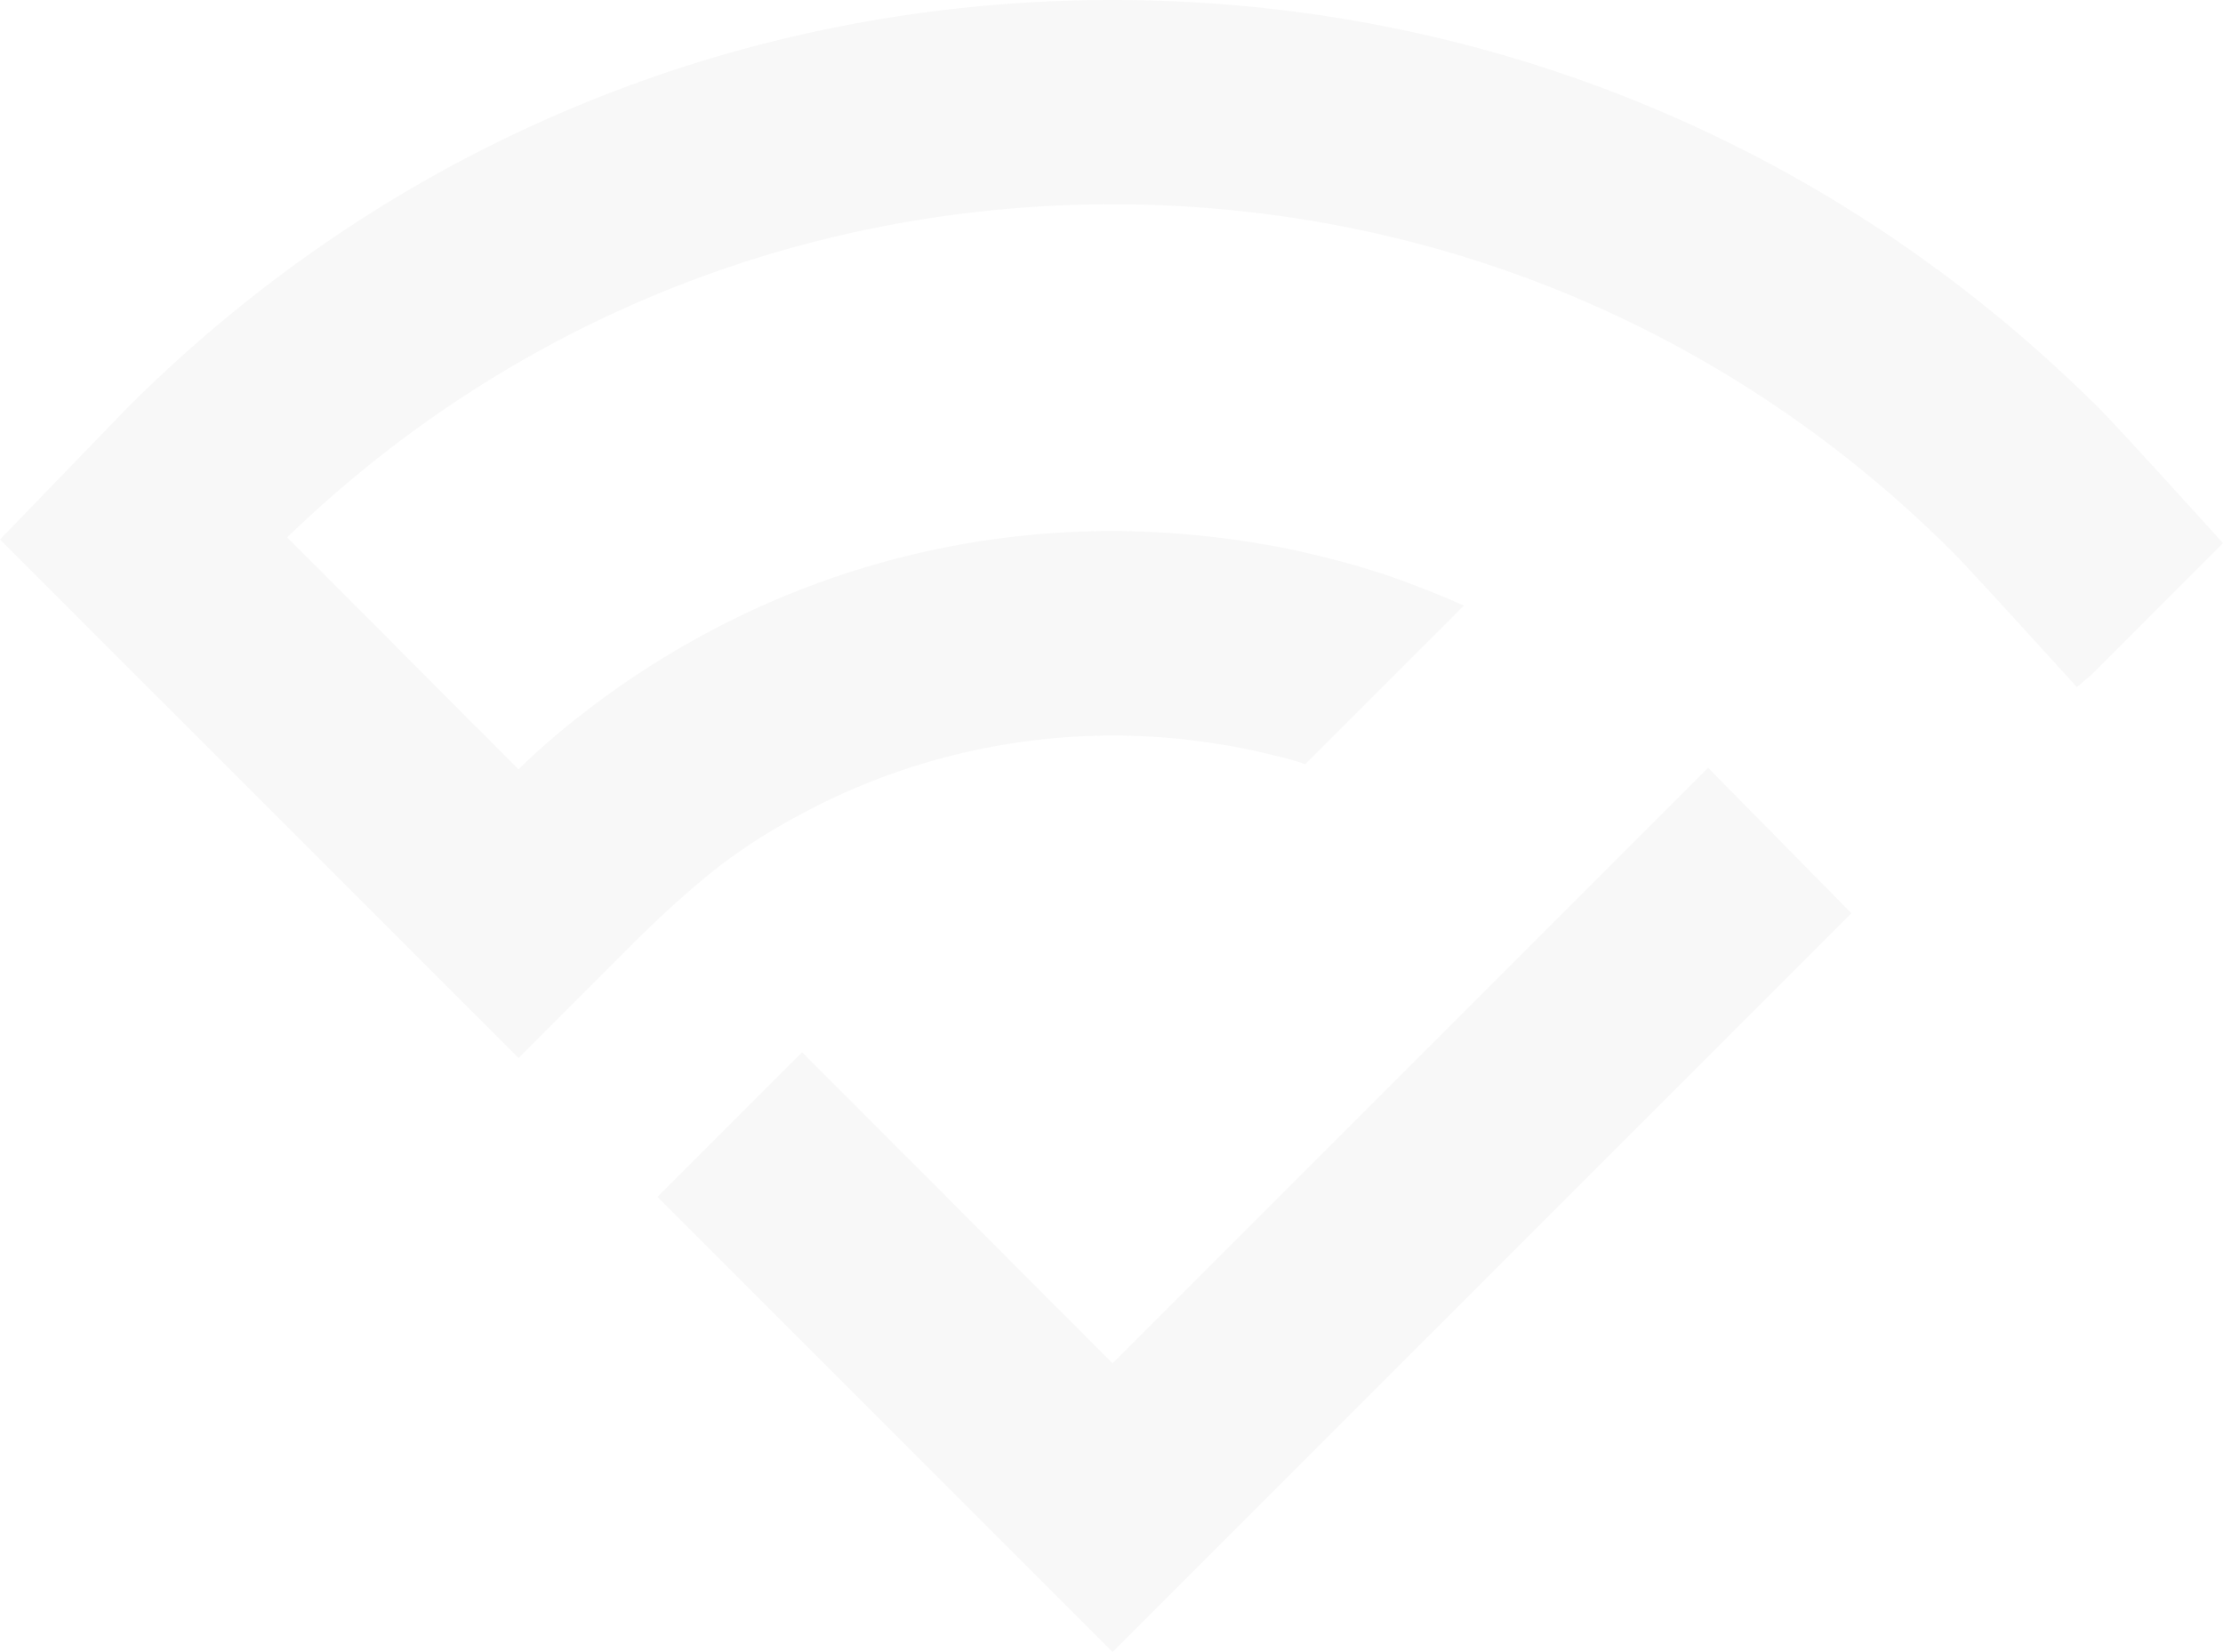 <svg xmlns="http://www.w3.org/2000/svg" width="976" height="725.375" viewBox="0 0 976 725.375">
  <g id="Group_5716" data-name="Group 5716" transform="translate(-52 -217.372)">
    <path id="Path_22240" data-name="Path 22240" d="M614.637,169.454l-62.9-63.853L290.261,367.08,153.934,230.434,90.4,293.968,290.261,493.829Z" transform="translate(250.217 448.918)" fill="#5a5a5a" opacity="0.04"/>
    <path id="Path_22241" data-name="Path 22241" d="M513.7,324.056c8.3.639,16.6,1.916,24.584,3.193s15.963,3.193,23.945,5.108a107.738,107.738,0,0,1,10.855,3.193l69.6-69.6c-8.94-4.151-18.2-7.662-27.457-11.174-9.9-3.512-20.114-6.7-30.33-9.259s-20.752-5.108-31.288-6.7c-10.536-1.916-21.391-3.193-32.246-4.151a375.453,375.453,0,0,0-196.988,36.077,384.224,384.224,0,0,0-69.6,43.42,319.608,319.608,0,0,0-27.138,23.626L126.111,235.939c97.7-94.5,226.041-146.224,362.368-146.224C628,89.714,758.9,143.99,857.552,242.643c7.024,7.024,45.655,49.486,54.275,59.064l6.385-5.428L976,238.493c-12.132-13.409-45.975-50.764-54.595-59.384C805.511,63.534,651.944,0,488.479,0S171.447,63.534,55.872,179.109C46.932,188.368,0,236.9,0,236.9L227.638,464.534,274.57,417.6c11.813-11.813,23.307-22.668,35.758-32.885,16.283-13.409,34.162-23.945,53-33.2A289.615,289.615,0,0,1,513.7,324.056" transform="translate(52 217.372)" fill="#5a5a5a" opacity="0.04"/>
  </g>
</svg>
